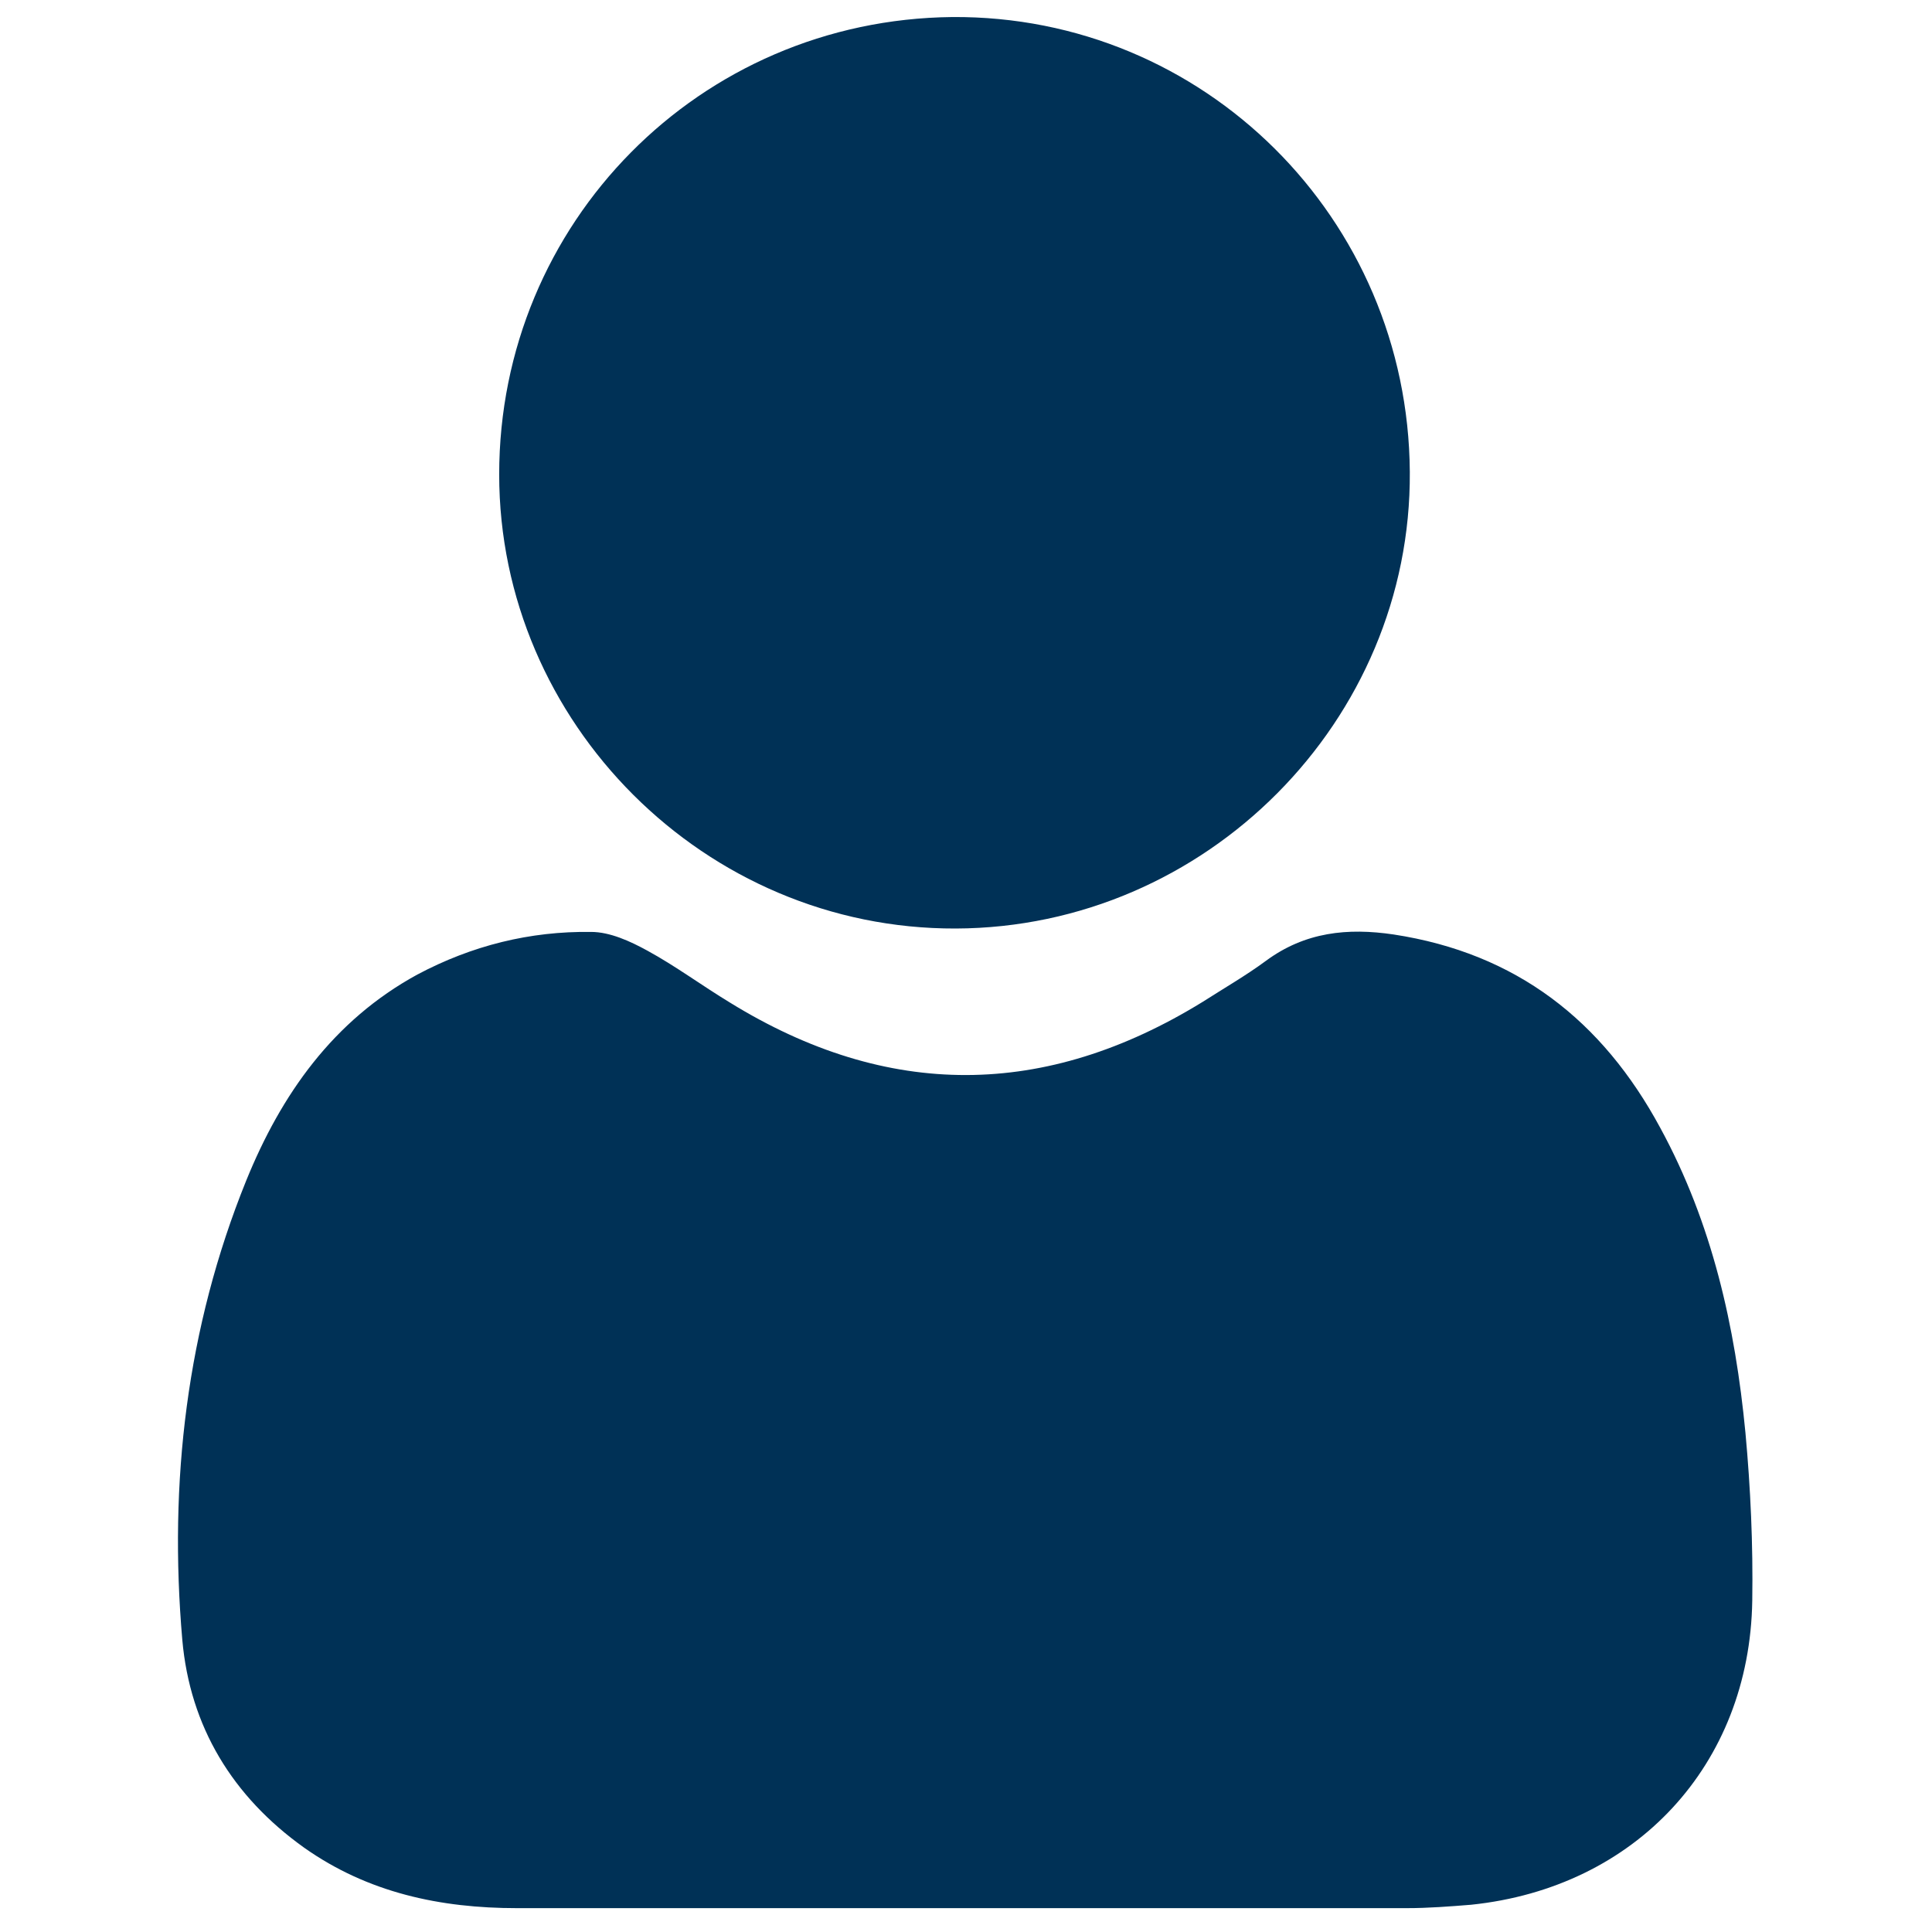 <?xml version="1.0" encoding="utf-8"?>
<!-- Generator: Adobe Illustrator 28.0.0, SVG Export Plug-In . SVG Version: 6.00 Build 0)  -->
<svg version="1.1" id="Livello_1" xmlns="http://www.w3.org/2000/svg" xmlns:xlink="http://www.w3.org/1999/xlink" x="0px" y="0px"
	 viewBox="0 0 226.8 226.8" style="enable-background:new 0 0 226.8 226.8;" xml:space="preserve">
<style type="text/css">
	.st0{fill:#003156;}
</style>
<g>
	<path class="st0" d="M113.3,224c-17.6,0-35.1,0-52.6,0c-9,0-17.5-1.8-25-7.1c-8.4-6-13.4-14.2-14.3-24.4
		c-1.6-18.5,0.5-36.6,7.5-53.9c4.1-10.1,10.2-18.8,20.1-24.2c6.4-3.4,13.2-5.1,20.4-5c2.2,0,4.6,1.1,6.6,2.2
		c3.3,1.8,6.4,4.1,9.7,6.1c18.5,11.4,37,11.3,55.5-0.1c2.5-1.6,5.1-3.1,7.4-4.8c4.6-3.4,9.6-3.9,15-3.1
		c14.4,2.2,24.5,10.1,31.3,22.7c6.1,11.2,8.8,23.3,10,35.8c0.6,6.5,0.9,13.1,0.8,19.7c-0.3,19.3-13.7,33.7-33,35.7
		c-2.5,0.2-5,0.4-7.6,0.4C148,224,130.7,224,113.3,224z"/>
	<path class="st0" d="M165.5,55.4c0.2,29.2-23.9,53.5-53.3,53.6c-29.5,0.1-53.6-24.2-53.6-53.3c0-29.5,23.5-53.4,53.2-53.7
		C141.3,1.8,165.3,25.6,165.5,55.4z"/>
</g>
</svg>
